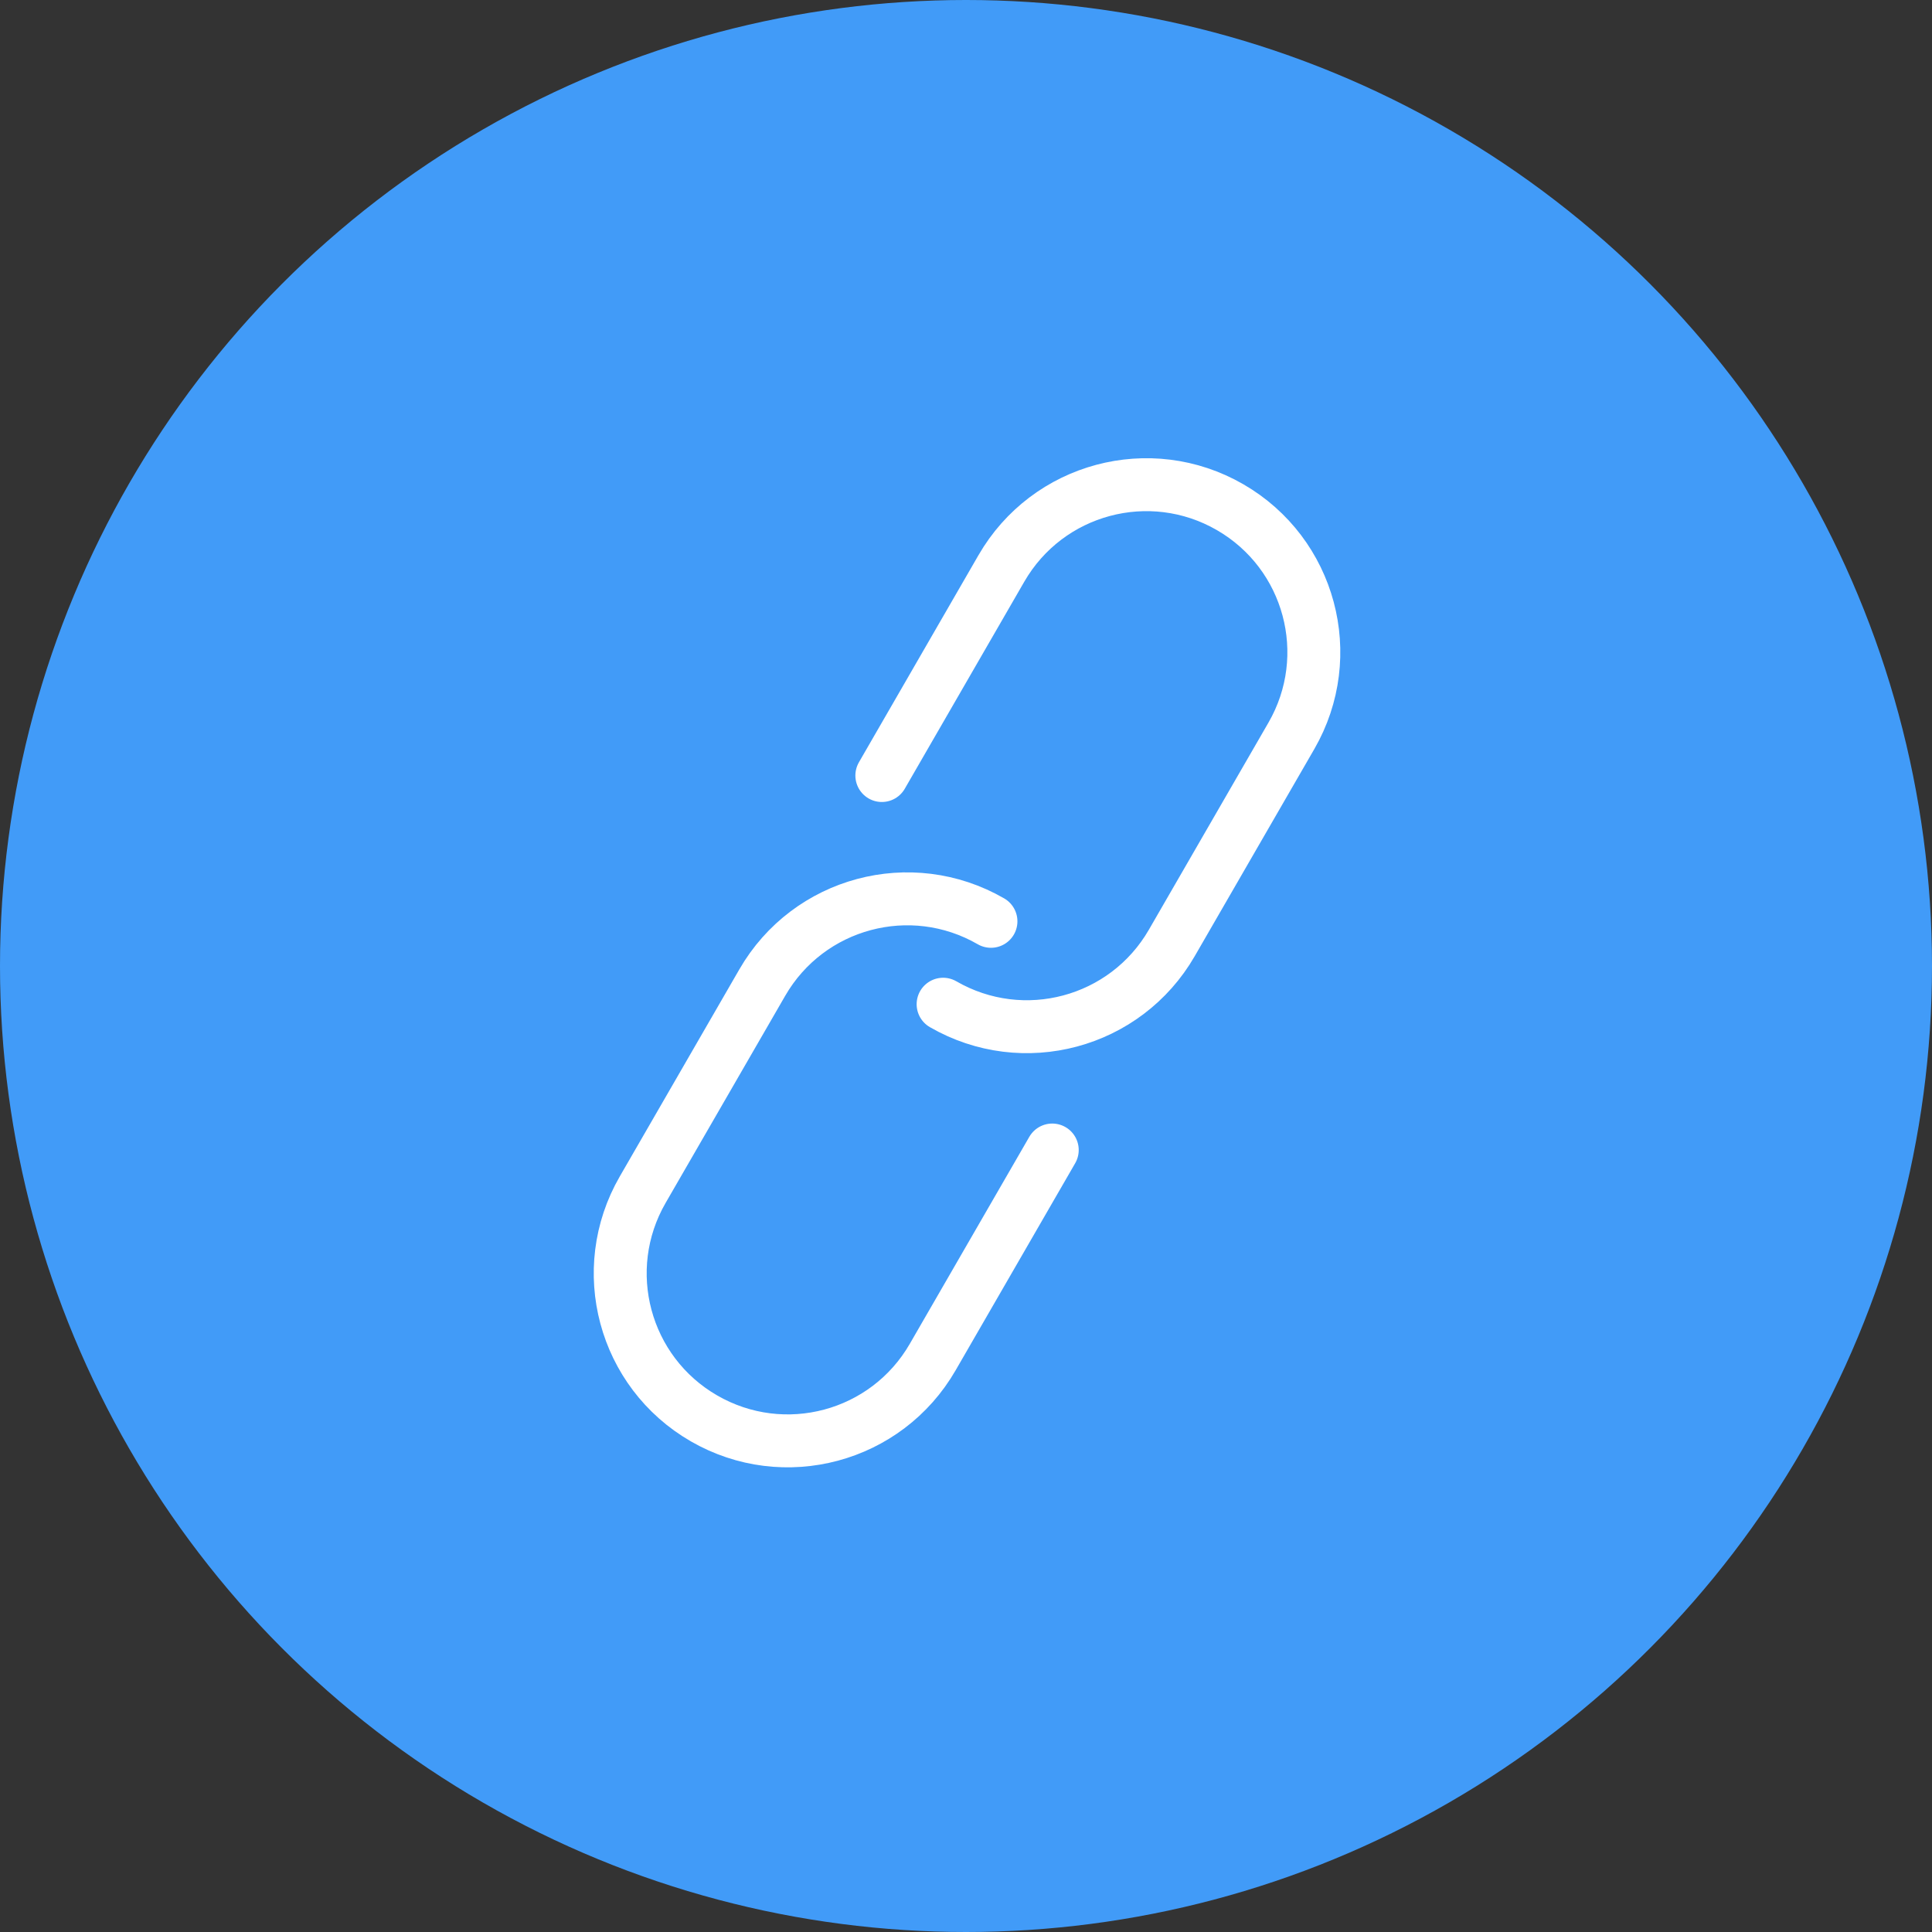 <svg width="73" height="73" viewBox="0 0 73 73" fill="none" xmlns="http://www.w3.org/2000/svg">
<rect x="0" y="0" width="73" height="73" fill="#333333" stroke="none"/>
<circle cx="36.5" cy="36.5" r="36.5" fill="#419BF8"/>
<path d="M39.759 43.453L35.241 51.278C33.493 54.306 29.628 55.341 26.6 53.593C23.572 51.845 22.536 47.98 24.284 44.952L28.802 37.127C30.55 34.099 34.415 33.064 37.443 34.812" stroke="white" stroke-width="2" stroke-linecap="round" stroke-linejoin="round"/>
<path d="M33.32 29.303L37.837 21.478C39.585 18.451 43.45 17.415 46.478 19.163C49.506 20.911 50.542 24.776 48.794 27.804L44.276 35.629C42.528 38.657 38.663 39.692 35.635 37.944" stroke="white" stroke-width="2" stroke-linecap="round" stroke-linejoin="round"/>
</svg>
